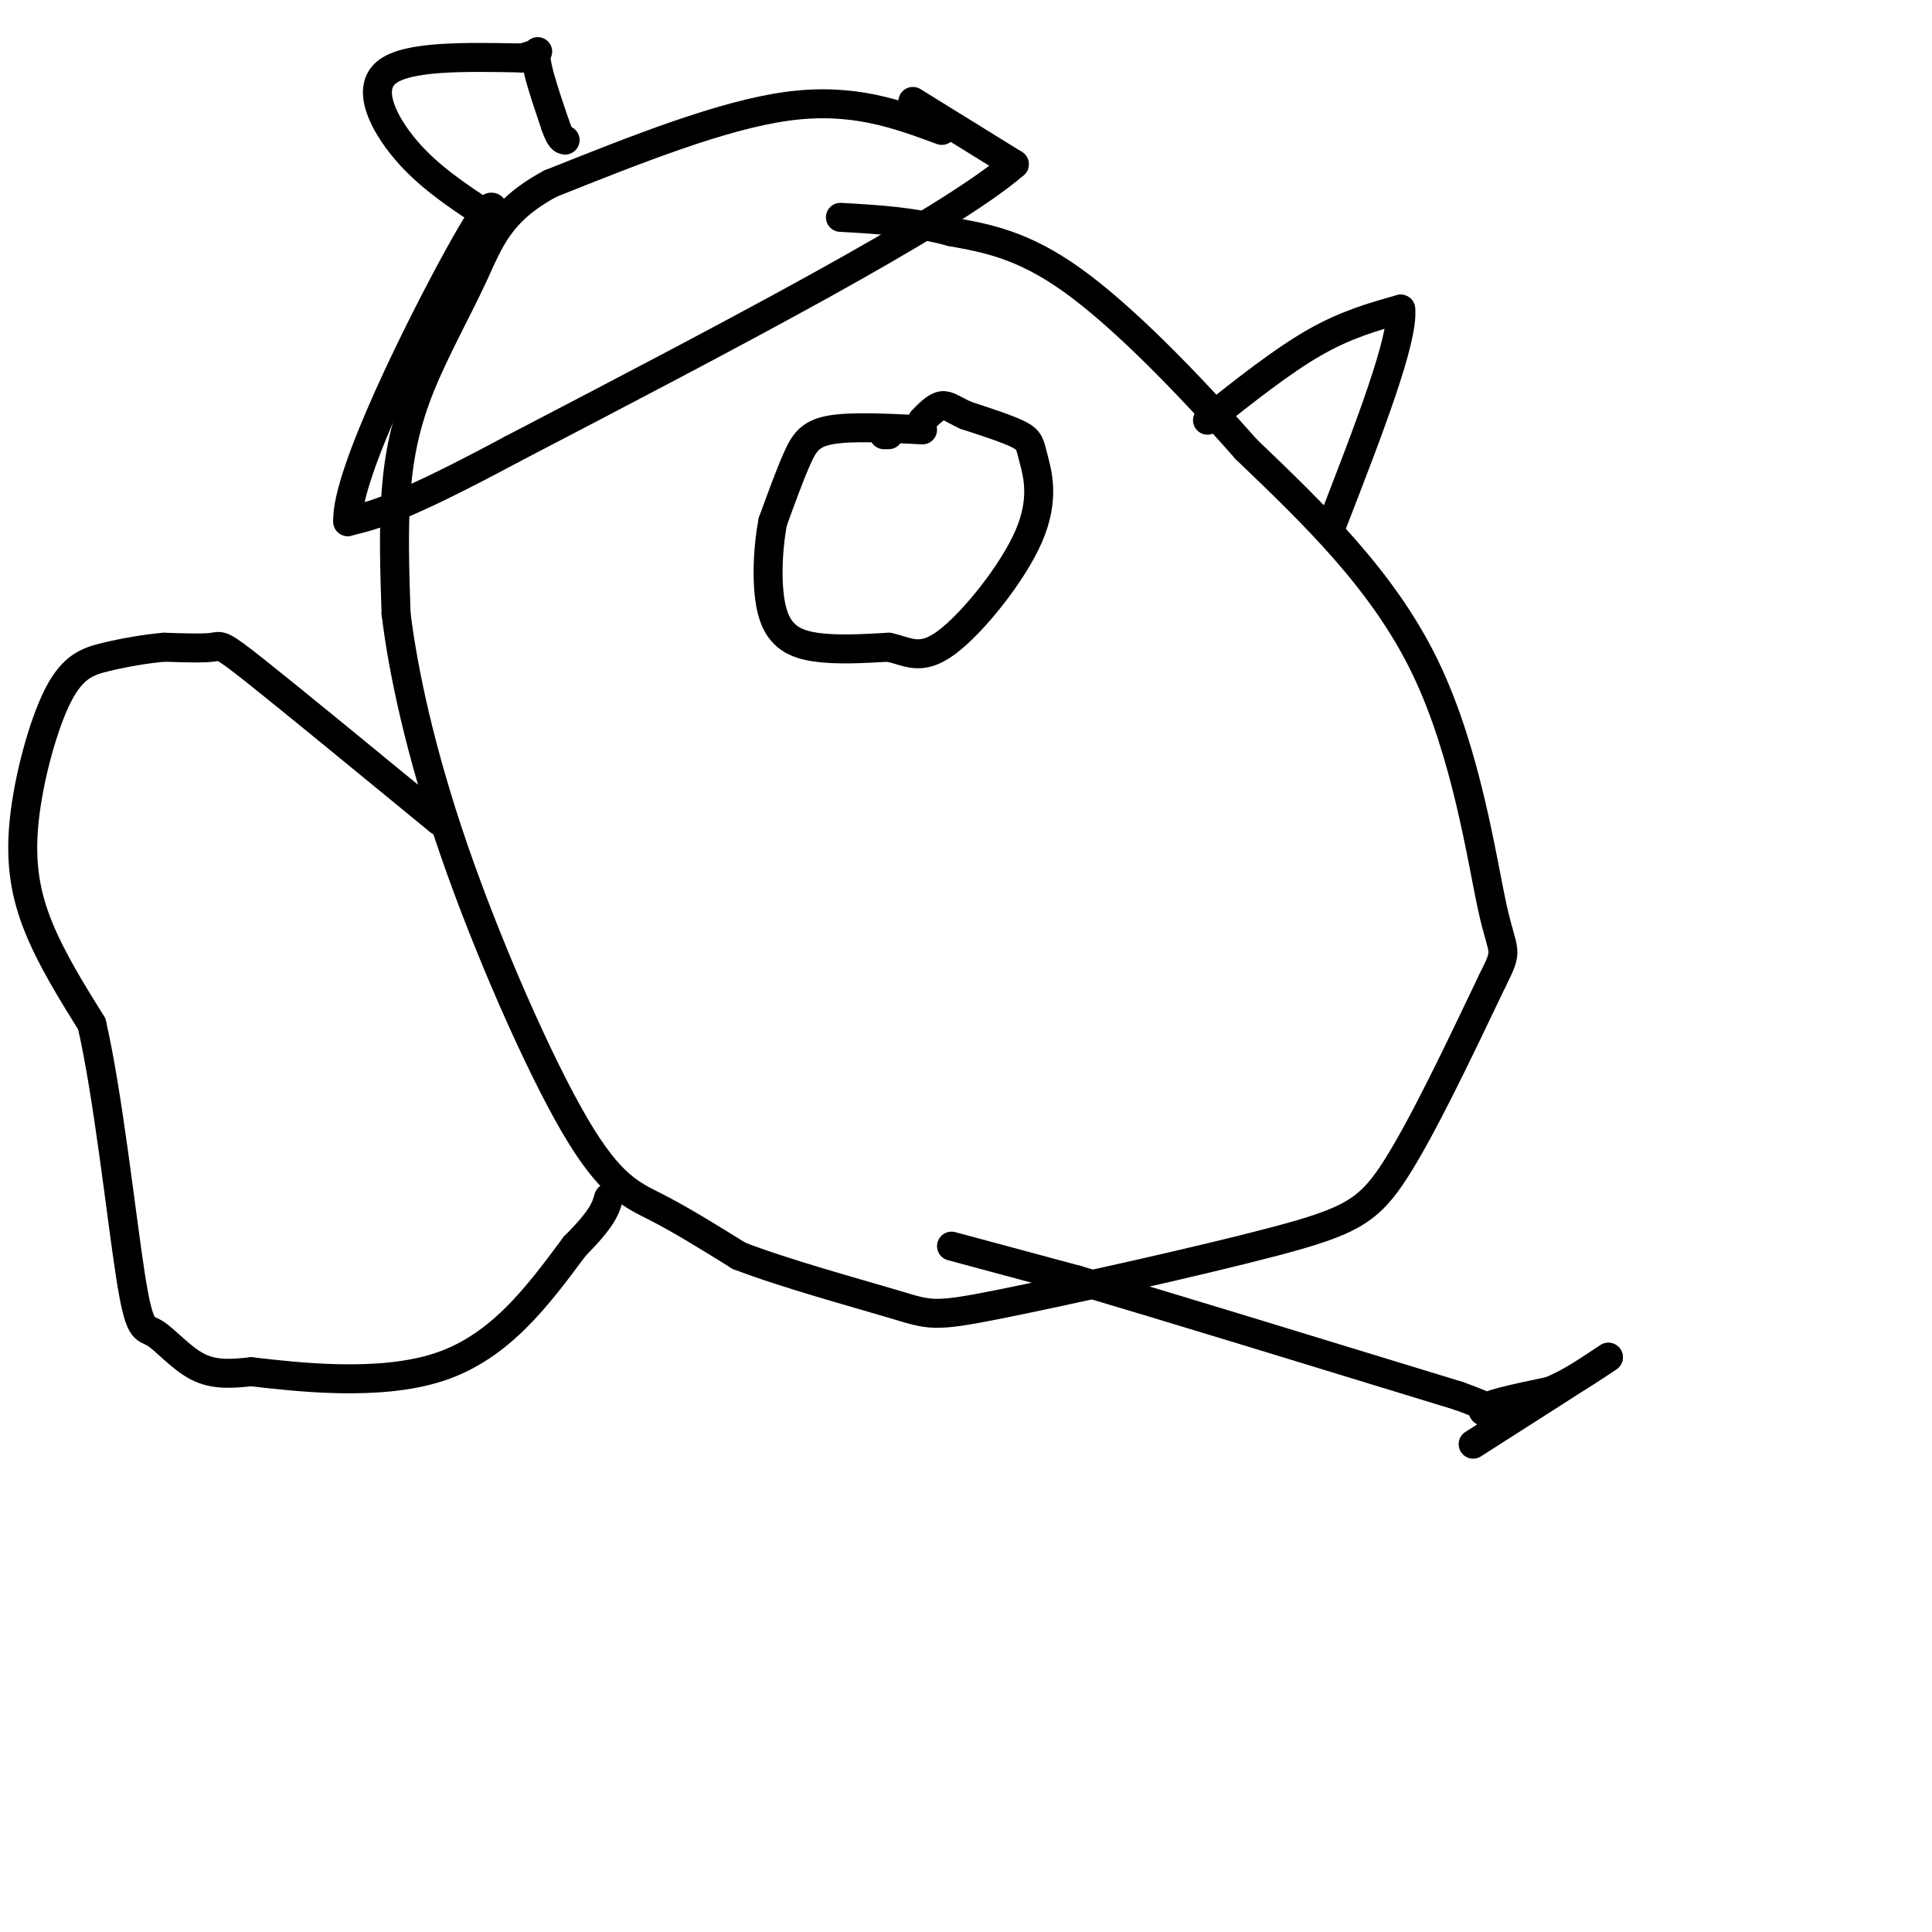 <svg viewBox='0 0 400 400' version='1.1' xmlns='http://www.w3.org/2000/svg' xmlns:xlink='http://www.w3.org/1999/xlink'><g fill='none' stroke='#000000' stroke-width='6' stroke-linecap='round' stroke-linejoin='round'><path d='M195,27c-9.250,-3.417 -18.500,-6.833 -32,-5c-13.500,1.833 -31.250,8.917 -49,16'/><path d='M114,38c-10.617,5.656 -12.660,11.794 -16,19c-3.340,7.206 -7.976,15.478 -11,23c-3.024,7.522 -4.435,14.292 -5,22c-0.565,7.708 -0.282,16.354 0,25'/><path d='M82,127c1.419,11.750 4.968,28.624 12,49c7.032,20.376 17.547,44.255 25,57c7.453,12.745 11.844,14.356 17,17c5.156,2.644 11.078,6.322 17,10'/><path d='M153,260c9.379,3.632 24.325,7.711 32,10c7.675,2.289 8.078,2.789 22,0c13.922,-2.789 41.364,-8.866 57,-13c15.636,-4.134 19.468,-6.324 25,-15c5.532,-8.676 12.766,-23.838 20,-39'/><path d='M309,203c3.488,-6.988 2.208,-4.958 0,-15c-2.208,-10.042 -5.345,-32.155 -14,-50c-8.655,-17.845 -22.827,-31.423 -37,-45'/><path d='M258,93c-12.644,-14.333 -25.756,-27.667 -36,-35c-10.244,-7.333 -17.622,-8.667 -25,-10'/><path d='M197,48c-8.000,-2.167 -15.500,-2.583 -23,-3'/><path d='M189,21c0.000,0.000 21.000,13.000 21,13'/><path d='M210,34c-13.833,12.000 -58.917,35.500 -104,59'/><path d='M106,93c-23.000,12.333 -28.500,13.667 -34,15'/><path d='M72,108c-0.489,-9.578 15.289,-41.022 23,-55c7.711,-13.978 7.356,-10.489 7,-7'/><path d='M102,46c1.167,-1.167 0.583,-0.583 0,0'/><path d='M100,44c-5.689,-3.778 -11.378,-7.556 -16,-13c-4.622,-5.444 -8.178,-12.556 -4,-16c4.178,-3.444 16.089,-3.222 28,-3'/><path d='M108,12c4.844,-1.089 2.956,-2.311 3,0c0.044,2.311 2.022,8.156 4,14'/><path d='M115,26c1.000,2.833 1.500,2.917 2,3'/><path d='M250,87c7.667,-6.083 15.333,-12.167 22,-16c6.667,-3.833 12.333,-5.417 18,-7'/><path d='M290,64c0.667,6.167 -6.667,25.083 -14,44'/><path d='M191,89c-7.356,-0.378 -14.711,-0.756 -19,0c-4.289,0.756 -5.511,2.644 -7,6c-1.489,3.356 -3.244,8.178 -5,13'/><path d='M160,108c-1.131,5.893 -1.458,14.125 0,19c1.458,4.875 4.702,6.393 9,7c4.298,0.607 9.649,0.304 15,0'/><path d='M184,134c4.026,0.867 6.593,3.033 12,-1c5.407,-4.033 13.656,-14.267 17,-22c3.344,-7.733 1.785,-12.967 1,-16c-0.785,-3.033 -0.796,-3.867 -3,-5c-2.204,-1.133 -6.602,-2.567 -11,-4'/><path d='M200,86c-2.644,-1.200 -3.756,-2.200 -5,-2c-1.244,0.200 -2.622,1.600 -4,3'/><path d='M184,90c0.000,0.000 -1.000,0.000 -1,0'/><path d='M91,170c-15.267,-12.533 -30.533,-25.067 -38,-31c-7.467,-5.933 -7.133,-5.267 -9,-5c-1.867,0.267 -5.933,0.133 -10,0'/><path d='M34,134c-3.775,0.313 -8.213,1.095 -12,2c-3.787,0.905 -6.922,1.933 -10,8c-3.078,6.067 -6.098,17.172 -7,26c-0.902,8.828 0.314,15.379 3,22c2.686,6.621 6.843,13.310 11,20'/><path d='M19,212c3.319,14.252 6.116,39.882 8,52c1.884,12.118 2.853,10.724 5,12c2.147,1.276 5.470,5.222 9,7c3.530,1.778 7.265,1.389 11,1'/><path d='M52,284c9.133,1.044 26.467,3.156 39,-1c12.533,-4.156 20.267,-14.578 28,-25'/><path d='M119,258c5.833,-5.833 6.417,-7.917 7,-10'/><path d='M197,258c0.000,0.000 26.000,7.000 26,7'/><path d='M223,265c17.500,5.167 48.250,14.583 79,24'/><path d='M302,289c12.778,4.578 5.222,4.022 5,3c-0.222,-1.022 6.889,-2.511 14,-4'/><path d='M321,288c4.333,-1.833 8.167,-4.417 12,-7'/><path d='M333,281c-2.667,1.833 -15.333,9.917 -28,18'/></g>
</svg>